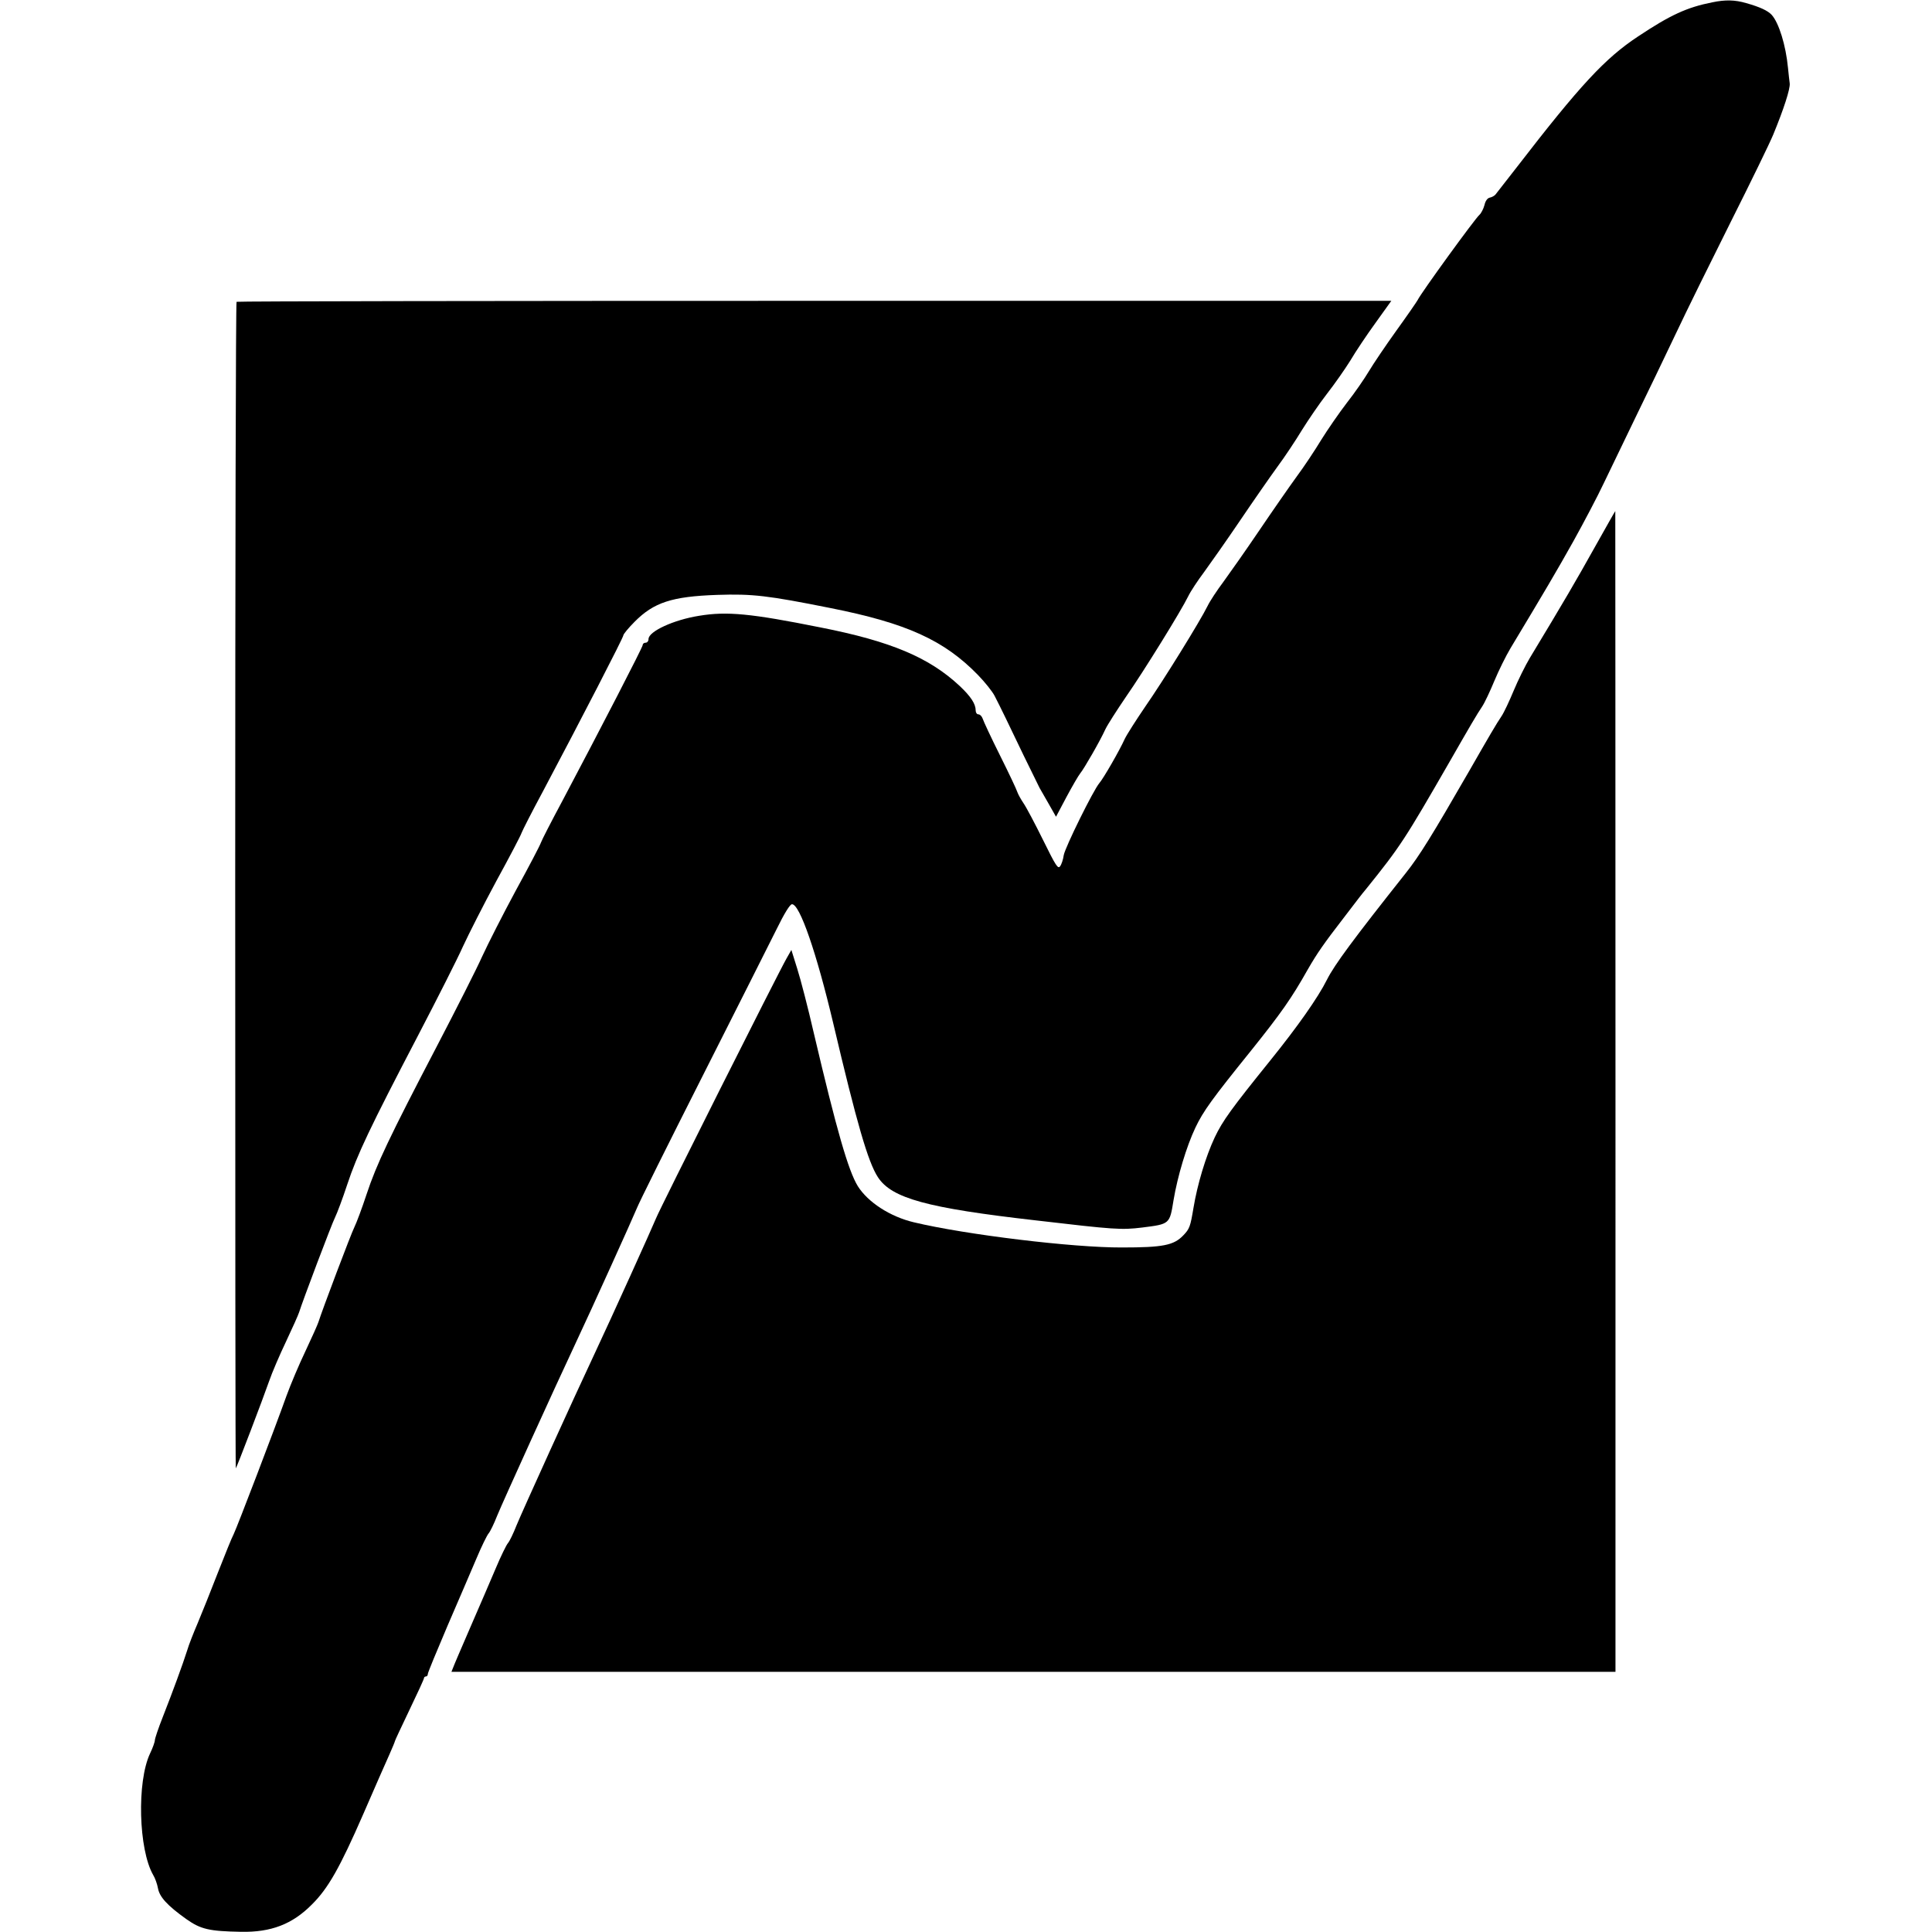 <svg version="1" xmlns="http://www.w3.org/2000/svg" width="1330.667" height="1330.667" viewBox="0 0 998 998"><path d="M884.5 1.2c-13.1 2.6-21.6 6.5-38.3 17.6-17 11.2-30 25.2-62.7 67.6-5.5 7-10.5 13.4-11 14.1-.6.7-1.9 1.4-3 1.6-1.2.3-2.2 1.7-2.7 3.9-.5 1.9-1.7 4.2-2.6 5-2.4 2.1-30.2 40.4-31.9 44-.4.8-5.3 7.9-11 15.8-5.6 7.8-12 17.3-14.2 21-2.2 3.7-7.2 11-11.3 16.2-4 5.2-10 13.9-13.3 19.2-3.2 5.3-8.9 13.9-12.7 19-3.7 5.1-12.4 17.6-19.3 27.8s-15.3 22.1-18.5 26.5c-3.3 4.4-7 10-8.2 12.5-3.7 7.6-23 38.8-32.2 52-4.7 6.9-9.5 14.4-10.6 16.7-2.7 6-11 20.4-13.1 22.8-3.1 3.6-17.6 33-18.4 37.2-.3 2.3-1.2 4.9-1.9 5.8-1.1 1.5-2.2-.2-8.8-13.6-4.2-8.5-8.7-17-10.1-19-1.4-2.1-2.8-4.6-3.2-5.8-.3-1.1-4.3-9.6-8.9-18.8-4.6-9.2-8.6-17.8-9-19.1-.4-1.2-1.4-2.2-2.2-2.2-.8 0-1.4-.9-1.4-2 0-3.4-2.5-7.2-8.2-12.6-15.7-14.7-35.4-23.1-72-30.3-35.9-7.2-48.3-8.4-62.7-6-13.2 2.1-26.1 8.1-26.1 12 0 1.1-.7 1.9-1.5 1.9s-1.5.5-1.5 1.2c0 1.1-21.6 42.9-41.6 80.7-5.7 10.6-10.6 20.2-11 21.4-.3 1.1-6.1 12.2-12.9 24.6-6.7 12.4-14.5 27.8-17.4 34.1-2.8 6.3-13.3 27-23.2 46-24.8 47.5-31.4 61.4-36.5 76.8-2.4 7.3-5.3 15-6.3 17-1.7 3.3-16.8 43.3-18.6 49.1-.4 1.3-3.4 8-6.7 15-3.3 6.9-7.7 17.3-9.8 23.1-6.2 17.4-25.7 68.3-27.3 71.5-.9 1.6-4.5 10.6-8.2 20-3.6 9.3-8.3 21-10.4 26-2.1 4.9-4.6 11.2-5.4 14-2.1 6.7-7.6 21.7-12.6 34.4-2.3 5.8-4.1 11.2-4.1 12 0 .9-1.1 4-2.5 6.9-6.9 14.7-5.9 49.6 1.6 62.7 1 1.6 2.1 4.7 2.5 6.9.8 4.5 4.8 8.9 14.6 15.9 7.5 5.3 11.8 6.3 28.3 6.6 15.5.3 26.5-3.9 36.6-14.1 8.4-8.3 14.5-19.1 26.5-46.6 5.9-13.6 12-27.5 13.6-31 1.5-3.4 2.8-6.5 2.8-6.8 0-.3 3.4-7.5 7.5-16.1 4.1-8.5 7.5-15.9 7.5-16.4 0-.5.5-.9 1-.9.6 0 1-.6 1-1.3 0-.7 4.6-11.8 10.1-24.7 5.6-12.9 12.3-28.6 15-34.9 2.6-6.2 5.5-12.1 6.3-13 .8-.9 2.8-5 4.4-9.1 2.8-6.9 29.6-65.9 40.7-89.5 8.2-17.4 29.4-64.3 31.4-69.2 1-2.7 16.2-33.2 33.7-67.8 17.5-34.7 34.8-68.9 38.4-76.2 4.2-8.6 7.1-13.2 8.1-13.2 4-.2 12.7 25.1 21.3 61.4 12.2 51.8 18 71.8 23.1 79.6 7.1 10.9 25.3 15.9 81.5 22.3 41 4.8 44.2 5 55 3.7 14.3-1.8 14.2-1.7 16.2-14.1 2.1-12.5 6.7-27.8 11.3-37.5 4.1-8.6 8.6-14.8 28.6-39.6 15.7-19.6 21-27.1 29.5-42.2 4.8-8.3 8.1-13.1 18.6-26.7 3.1-4.1 6.5-8.5 7.5-9.8 1-1.3 2.8-3.6 4-5 17.7-22 19.9-25.4 43.1-65.7 10.6-18.5 14.1-24.5 16.8-28.5 1.3-1.9 4.1-7.9 6.3-13.2 2.2-5.3 6-13 8.4-17 17.5-29.1 23.6-39.4 32.5-55.3 5.5-9.9 12.6-23.4 15.7-30 3.2-6.6 10.6-21.9 16.4-34 5.9-12.1 15.2-31.4 20.7-43 5.4-11.5 18.3-37.6 28.5-58 10.2-20.3 20.1-40.6 21.9-45 5.4-13.1 8.8-23.6 8.5-26.4-.2-1.4-.6-5.1-.9-8.1-1.1-11.6-4.7-23.2-8.4-27.3-2-2.2-6.1-4.1-13.2-6.1-5.8-1.7-10.8-1.8-17.5-.4z"/><path d="M122.2 155.9c-.4.3-.7 136.1-.7 301.8 0 165.6.1 301 .3 300.8.5-.4 14.1-36.1 17.2-45 1.5-4.4 5.5-13.7 8.8-20.6 3.3-7 6.3-13.7 6.7-15 1.8-5.8 16.9-45.8 18.6-49.1 1-2 3.9-9.7 6.3-17 5.1-15.4 11.7-29.3 36.5-76.8 9.9-19 20.4-39.7 23.2-46 2.9-6.3 10.7-21.7 17.4-34.1 6.8-12.4 12.6-23.5 12.9-24.6.4-1.2 5.3-10.8 11-21.4 19.9-37.5 41.6-79.6 41.6-80.7 0-.6 2.6-3.8 5.8-7 9.9-10 19.3-13.1 42.7-13.9 18.2-.6 26 .3 58.5 6.8 39.3 7.8 58.7 16.6 76.2 34.6 3.6 3.7 7.5 8.6 8.6 10.8 3.1 6 7.1 14.3 15.1 31 4 8.2 7.7 15.7 8.1 16.5.5.8 2.6 4.5 4.7 8.2l3.8 6.7 5.4-10.2c3-5.6 6.2-11.1 7.1-12.2 2-2.4 10.4-17 13-22.8 1.1-2.3 5.9-9.8 10.6-16.7 9.2-13.2 28.5-44.4 32.2-52 1.2-2.5 4.9-8.1 8.2-12.5 3.2-4.4 11.6-16.3 18.5-26.5s15.6-22.7 19.3-27.8c3.8-5.1 9.5-13.7 12.7-19 3.3-5.3 9.1-13.8 12.9-18.7 3.9-5 9.3-12.7 12.1-17.2 2.7-4.6 8.6-13.4 13.1-19.6l8.1-11.3H420.8c-163.8 0-298.1.2-298.6.5z"/><path d="M823.5 283.2c-9.5 17-15.2 26.8-33.2 56.6-2.4 4-6.2 11.7-8.4 17-2.2 5.3-5 11.3-6.3 13.2-2.7 4-6.2 10-16.8 28.5-18.9 32.8-25.6 43.7-32.7 52.6-26.8 33.8-36.8 47.3-40.6 54.9-4.7 9.4-15.2 24.3-29.4 41.9-20 24.8-24.5 31-28.6 39.6-4.7 10-9 24.4-11 36.5-1.6 9.6-2 10.8-5.3 14.2-4.9 5.1-10.5 6.2-31.7 6.2-25.3.1-80.6-6.6-107.4-13-12.3-2.9-23.8-10.4-29-18.7-4.9-8-10.9-28.8-22.7-79-3-13.1-6.9-28.1-8.6-33.4l-3-9.6-2.5 4.4c-4.1 7.1-65.3 128.9-67.4 134.2-2 4.9-23.2 51.8-31.4 69.2-11.1 23.6-37.9 82.6-40.7 89.5-1.6 4.1-3.6 8.2-4.4 9.1-.8.9-3.7 6.8-6.3 13-2.7 6.3-8.5 19.9-13.1 30.4-4.5 10.4-8.6 19.9-9 21.1l-.8 2h601.3V563.8c0-164.9-.1-299.8-.1-299.8-.1 0-5 8.7-10.9 19.2z"/></svg>